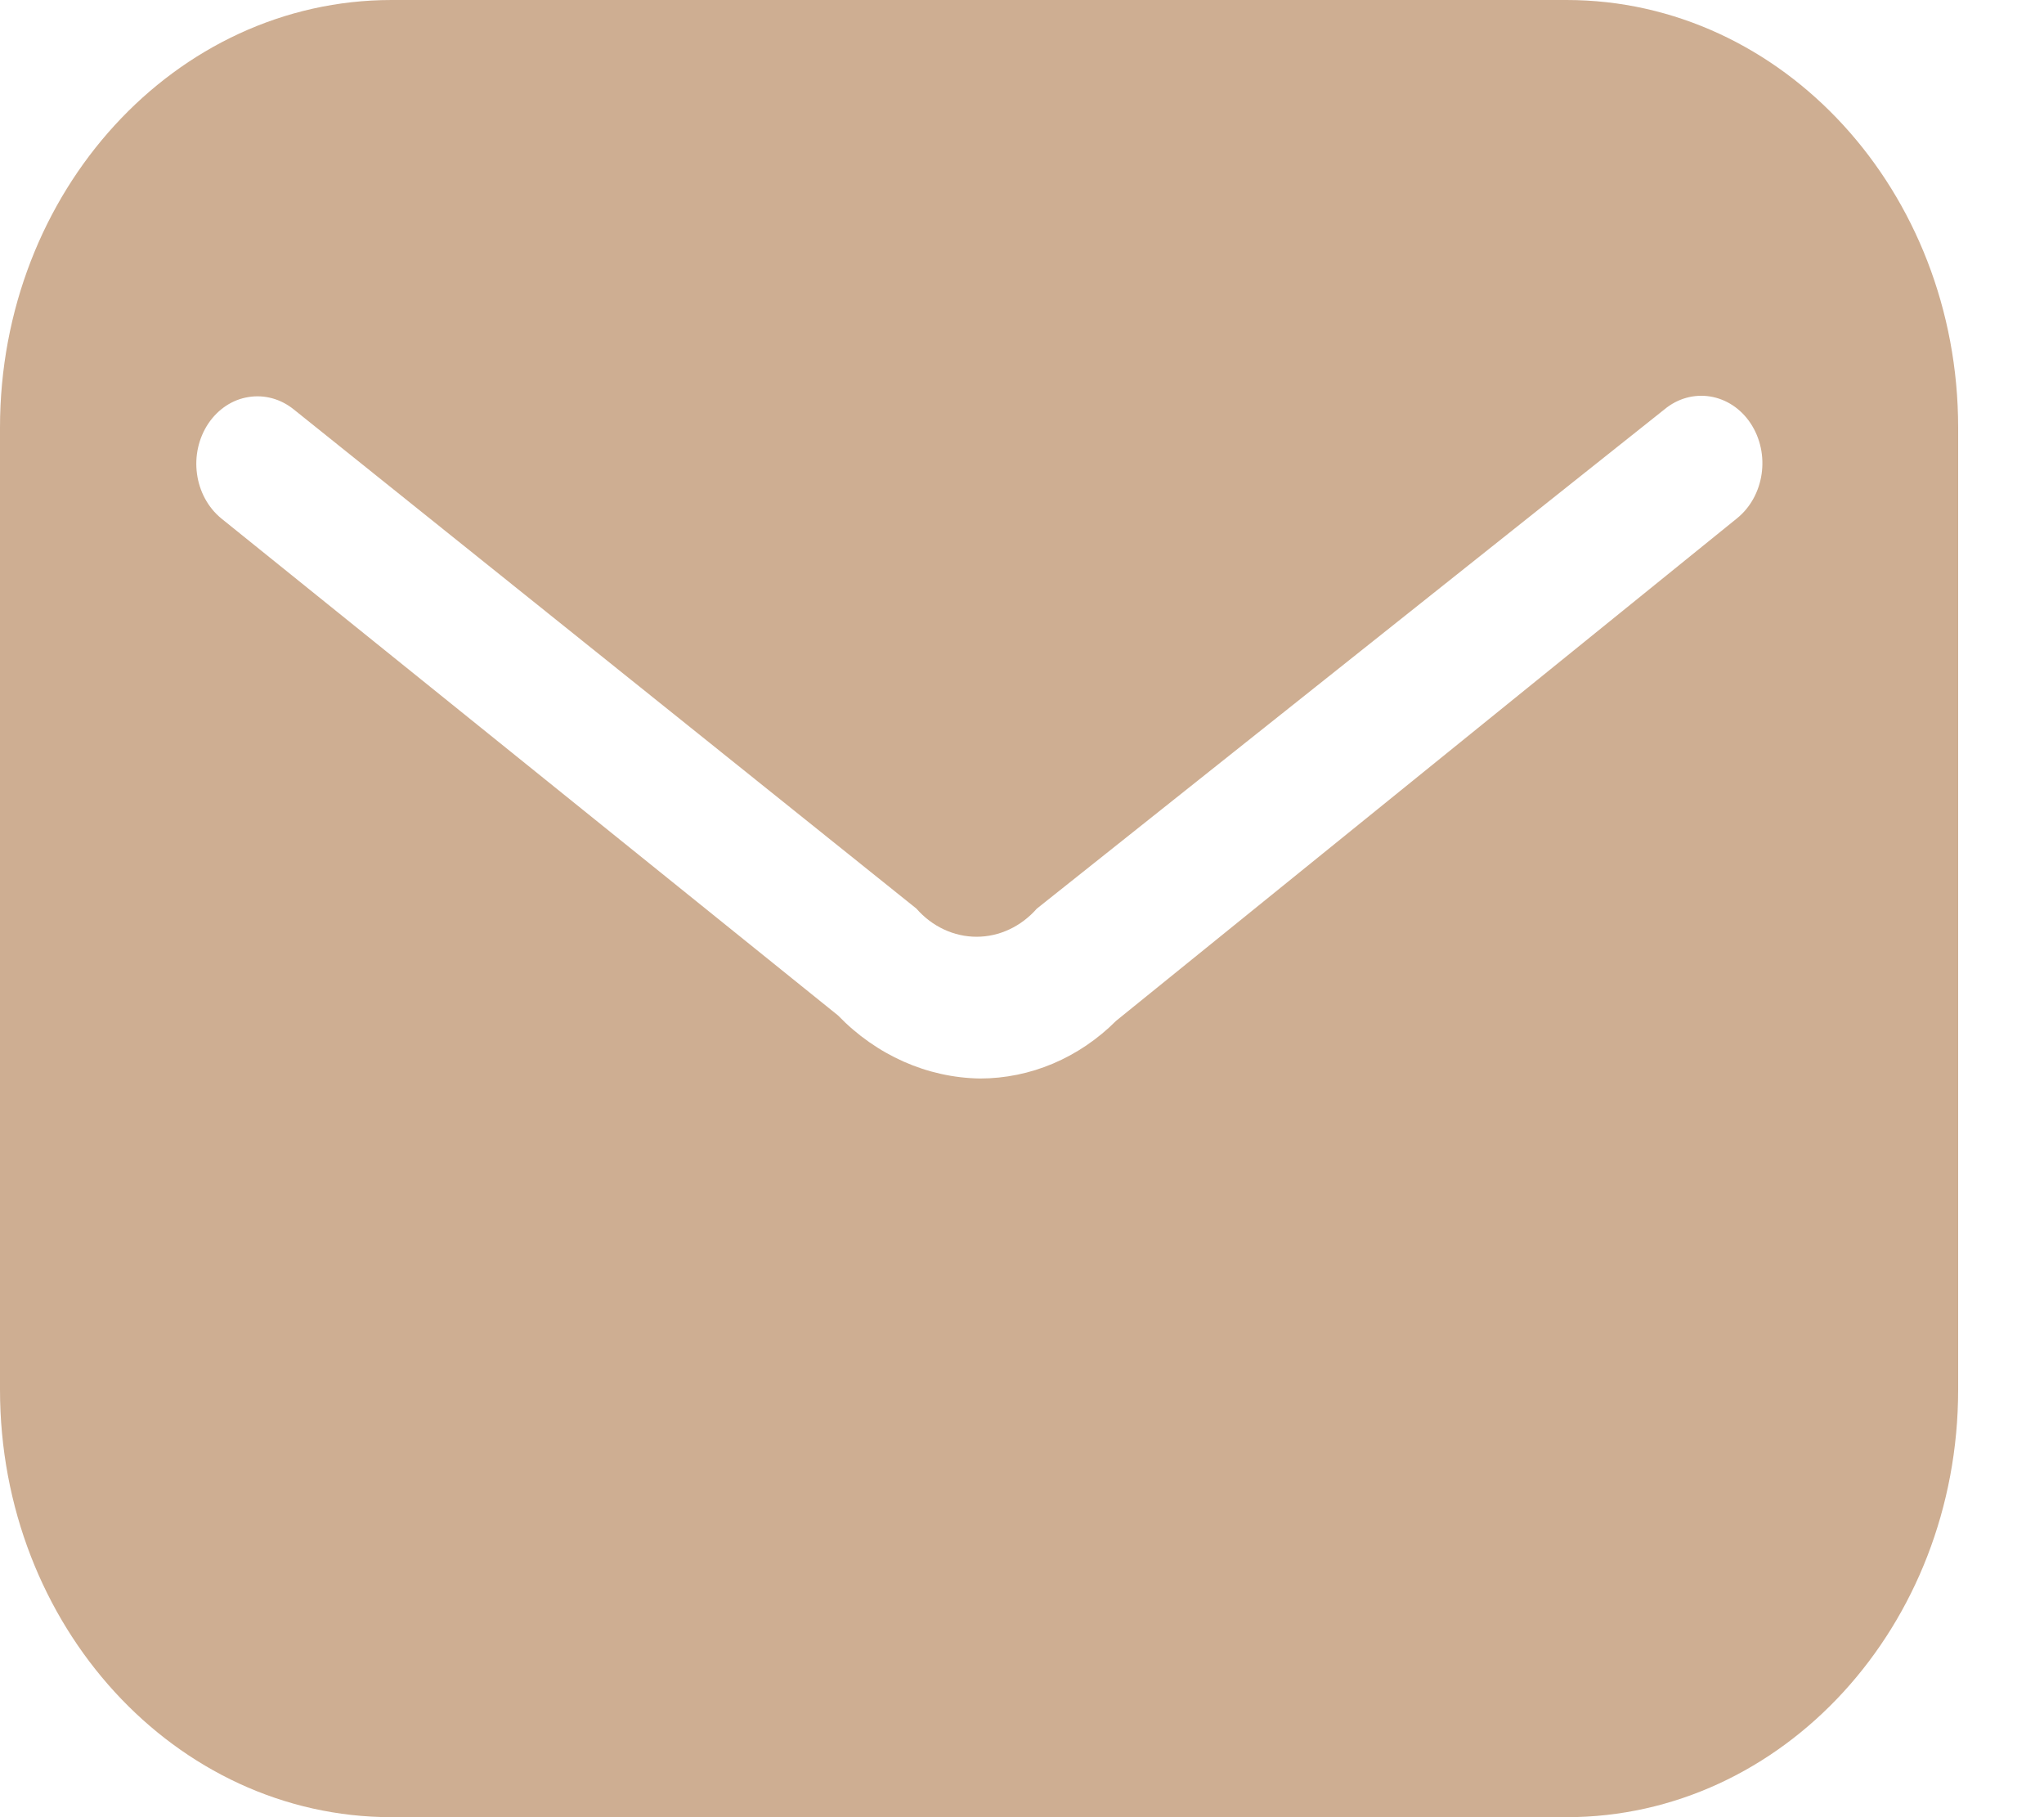 <svg width="18" height="16" viewBox="0 0 18 16" fill="none" xmlns="http://www.w3.org/2000/svg">
<path fill-rule="evenodd" clip-rule="evenodd" d="M3.449 0H13.795C15.7 0 17.244 1.686 17.244 3.765V12.235C17.244 14.315 15.7 16 13.795 16H3.449C1.544 16 0 14.315 0 12.235V3.765C0 1.686 1.544 0 3.449 0ZM9.829 8.988L15.295 4.565C15.539 4.369 15.593 3.995 15.416 3.727C15.331 3.599 15.203 3.514 15.06 3.491C14.917 3.468 14.772 3.509 14.657 3.605L9.131 8C8.992 8.158 8.801 8.248 8.6 8.248C8.4 8.248 8.208 8.158 8.07 8L2.587 3.605C2.472 3.512 2.329 3.473 2.188 3.496C2.047 3.518 1.921 3.602 1.836 3.727C1.657 3.993 1.707 4.366 1.949 4.565L7.38 8.941C7.718 9.291 8.165 9.489 8.63 9.496C9.074 9.496 9.502 9.315 9.829 8.988Z" fill="#CEAE92"/>
</svg>
